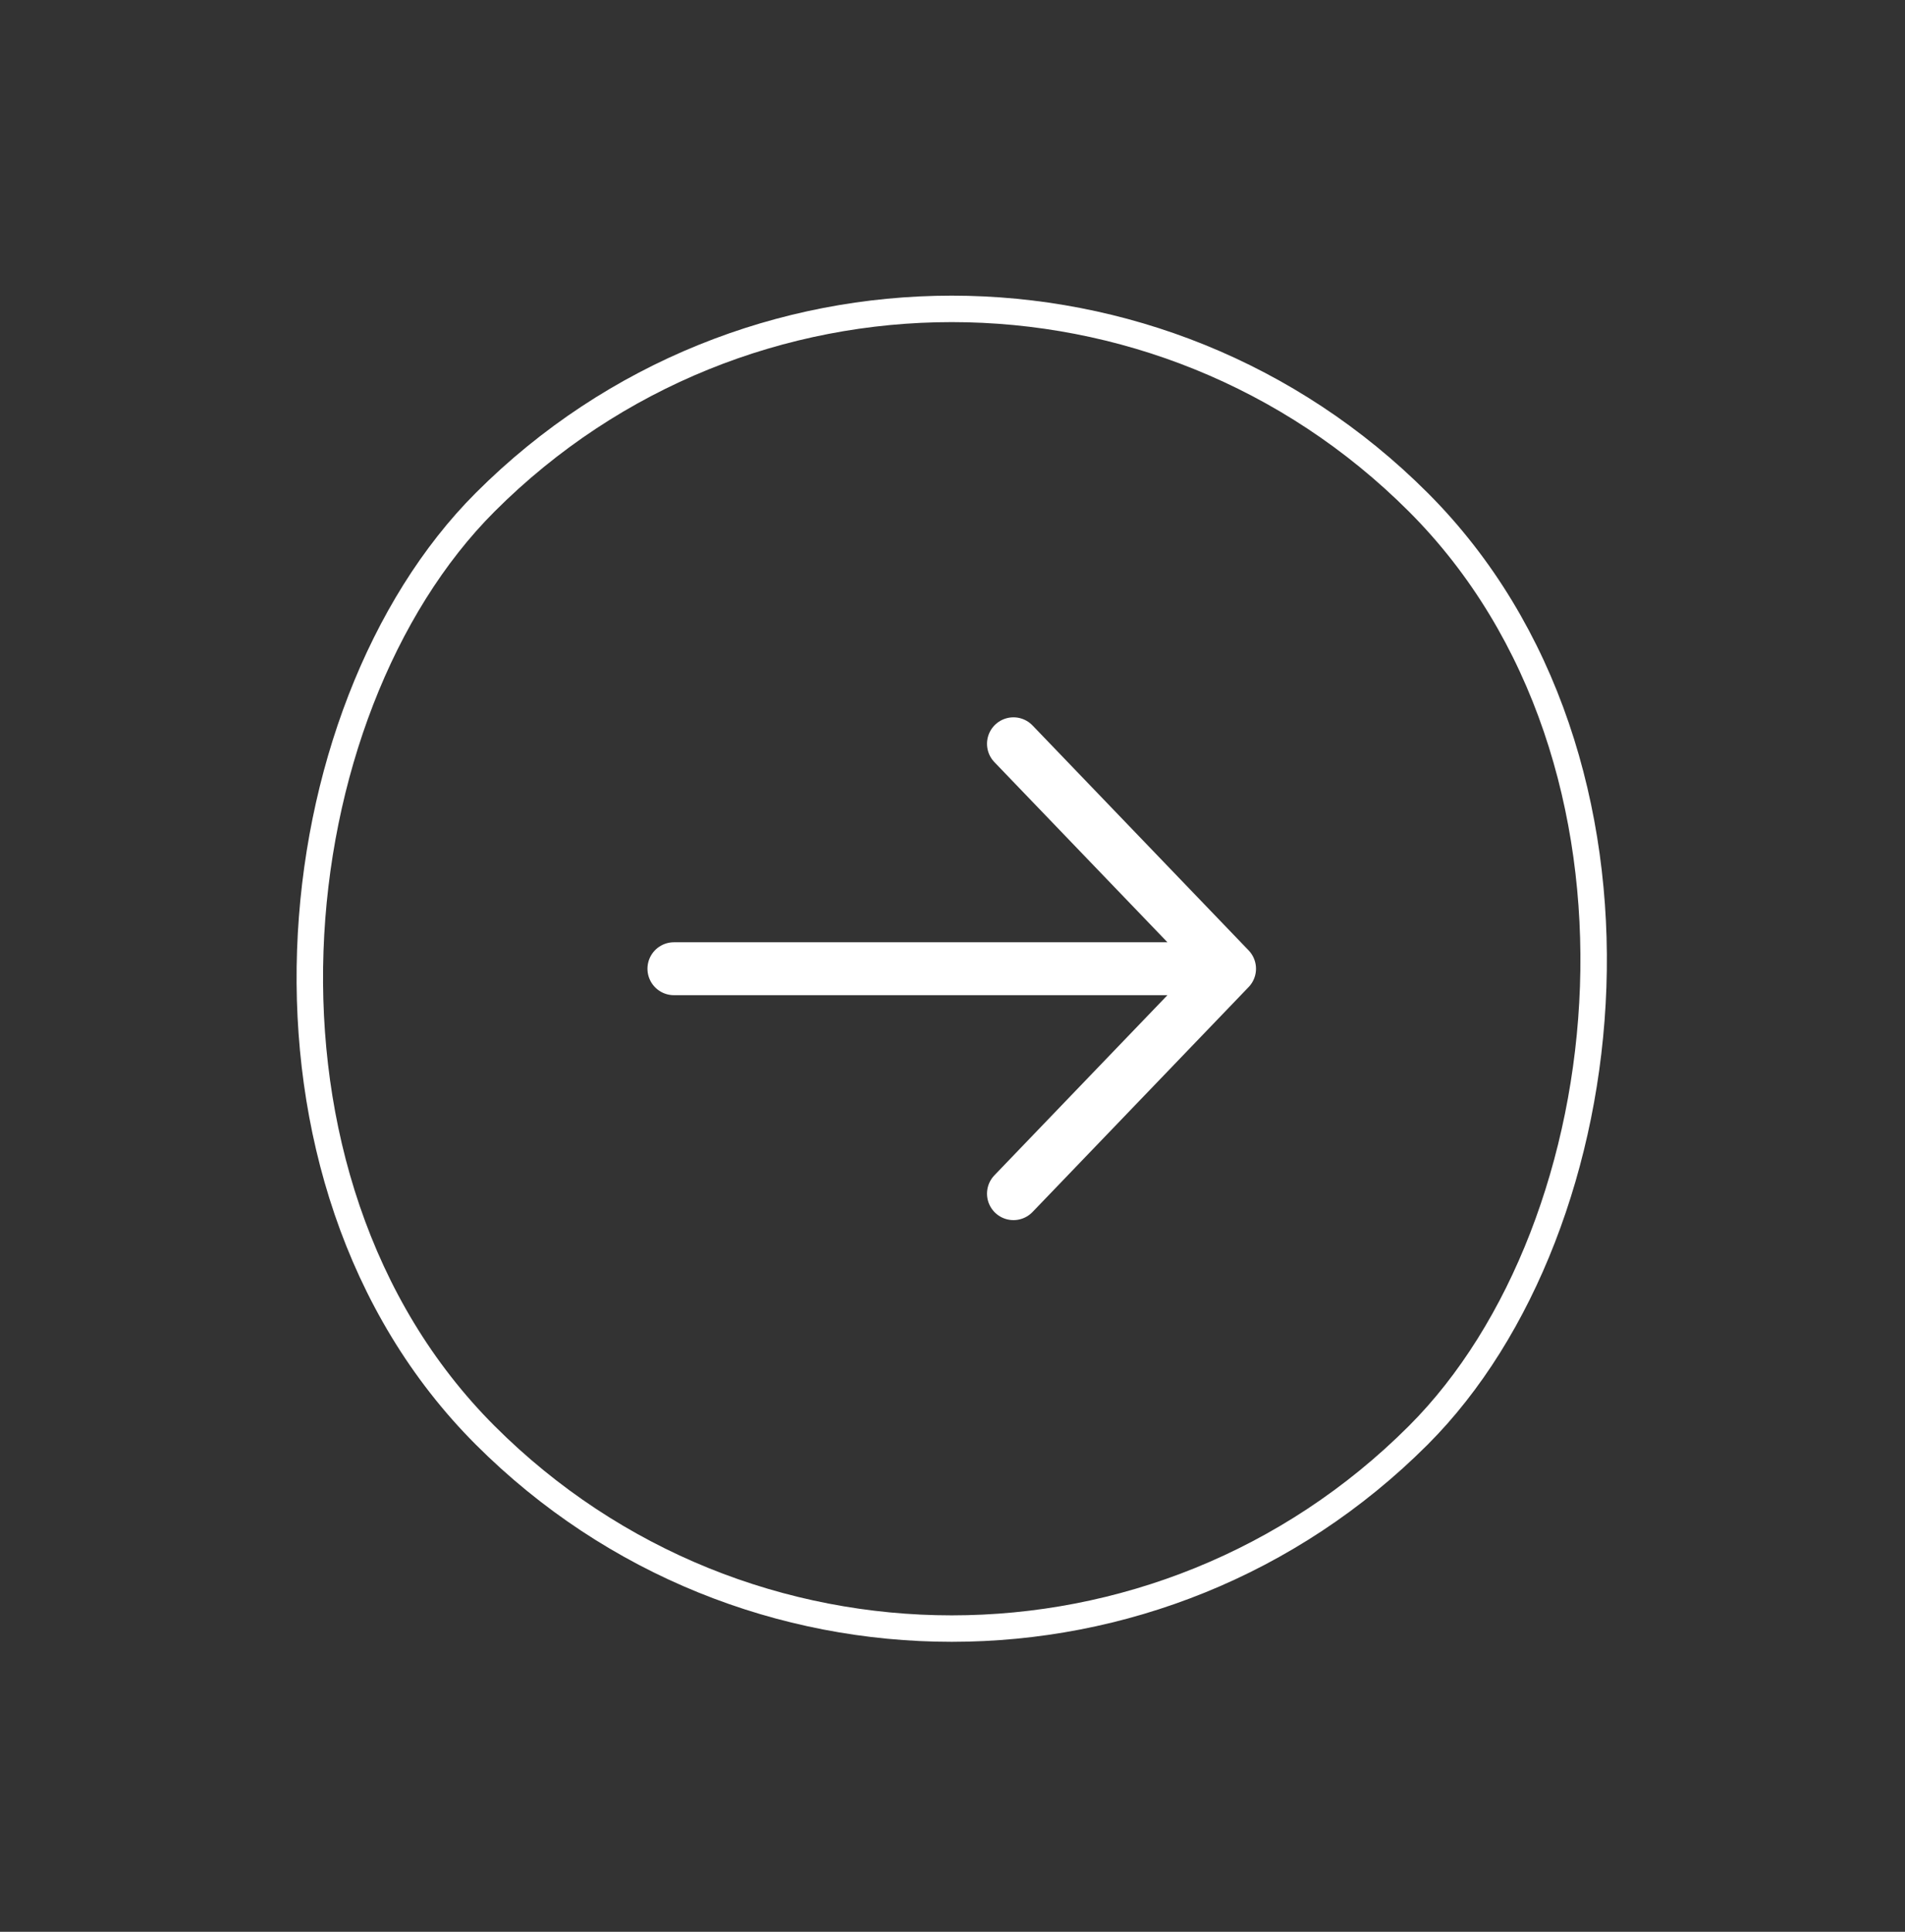 <svg width="72" height="73" viewBox="0 0 72 73" fill="none" xmlns="http://www.w3.org/2000/svg">
<rect x="0" y="0" width="72" height="73" fill="#333333" stroke="none"/>
<rect x="35.971" y="1.344" width="49.87" height="49.87" rx="24.935" transform="rotate(45 35.971 1.344)" stroke="white"/>
<path d="M38.304 28.107L46.471 36.607M46.471 36.607L38.304 45.107M46.471 36.607H25.471" stroke="white" stroke-width="2" stroke-linecap="round" stroke-linejoin="round"/>
</svg>
